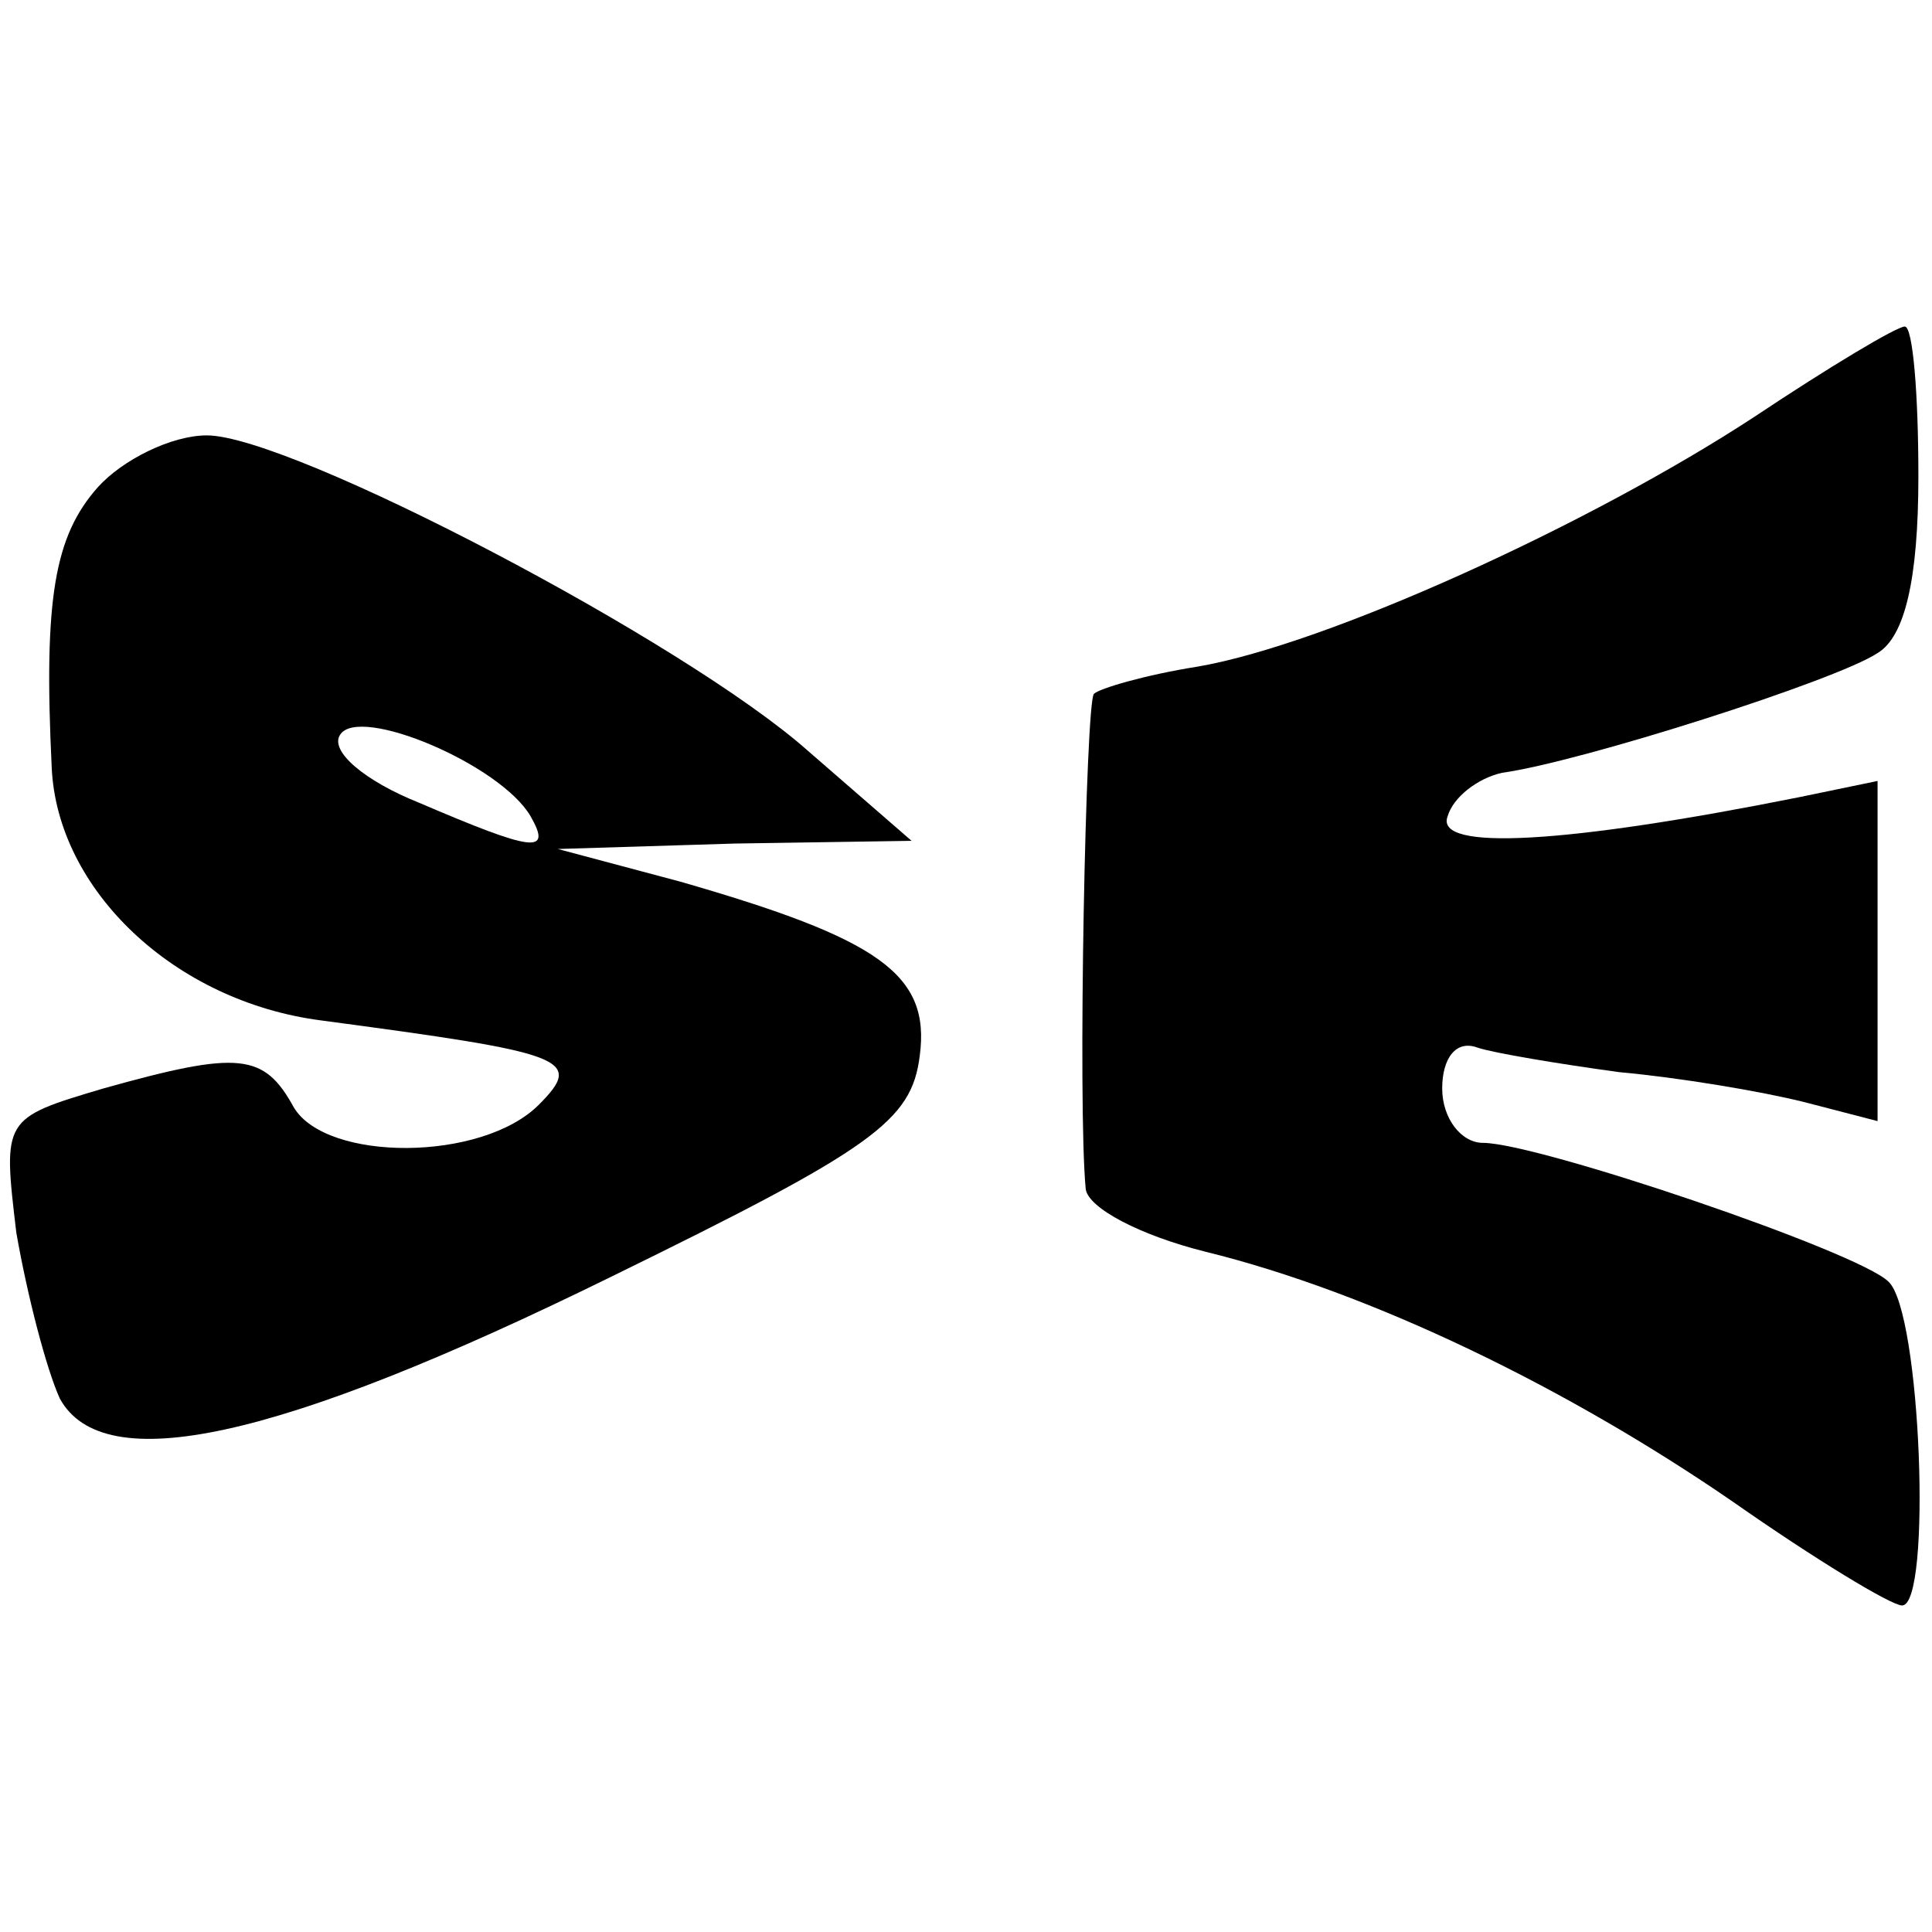 <?xml version="1.0" standalone="no"?>
<!DOCTYPE svg PUBLIC "-//W3C//DTD SVG 20010904//EN"
 "http://www.w3.org/TR/2001/REC-SVG-20010904/DTD/svg10.dtd">
<svg version="1.0" xmlns="http://www.w3.org/2000/svg"
 width="71pt" height="71pt" viewBox="0 0 71 71"
 preserveAspectRatio="xMidYMid meet">
<g transform="translate(0,71) scale(0.1,-0.1)"
fill="#000000" stroke="none">
<path d="M645 557 c-61 -40 -158 -84 -205 -92 -19 -3 -36 -8 -38 -10 -3 -3 -6
-151 -3 -182 1 -7 20 -17 44 -23 61 -15 133 -50 194 -92 30 -21 58 -38 62 -38
11 0 7 108 -5 119 -11 11 -129 51 -149 51 -8 0 -15 9 -15 20 0 11 5 18 13 15
6 -2 30 -6 52 -9 22 -2 52 -7 68 -11 l27 -7 0 62 0 63 -29 -6 c-85 -17 -134
-20 -129 -7 2 7 11 14 20 16 29 4 123 34 138 44 10 6 15 27 15 65 0 30 -2 55
-5 55 -3 0 -28 -15 -55 -33z"/>
<path d="M36 531 c-16 -18 -20 -41 -17 -103 2 -45 45 -86 99 -93 90 -12 97
-14 80 -31 -21 -21 -78 -21 -90 -1 -11 20 -20 21 -70 7 -37 -11 -37 -11 -32
-53 4 -23 11 -50 16 -61 16 -29 79 -16 203 45 96 47 110 57 113 81 4 30 -15
43 -88 64 l-45 12 65 2 65 1 -38 33 c-45 40 -190 116 -221 116 -13 0 -31 -9
-40 -19z m159 -121 c8 -14 1 -13 -41 5 -20 8 -33 19 -29 25 7 11 59 -11 70
-30z"/>
</g>
</svg>
